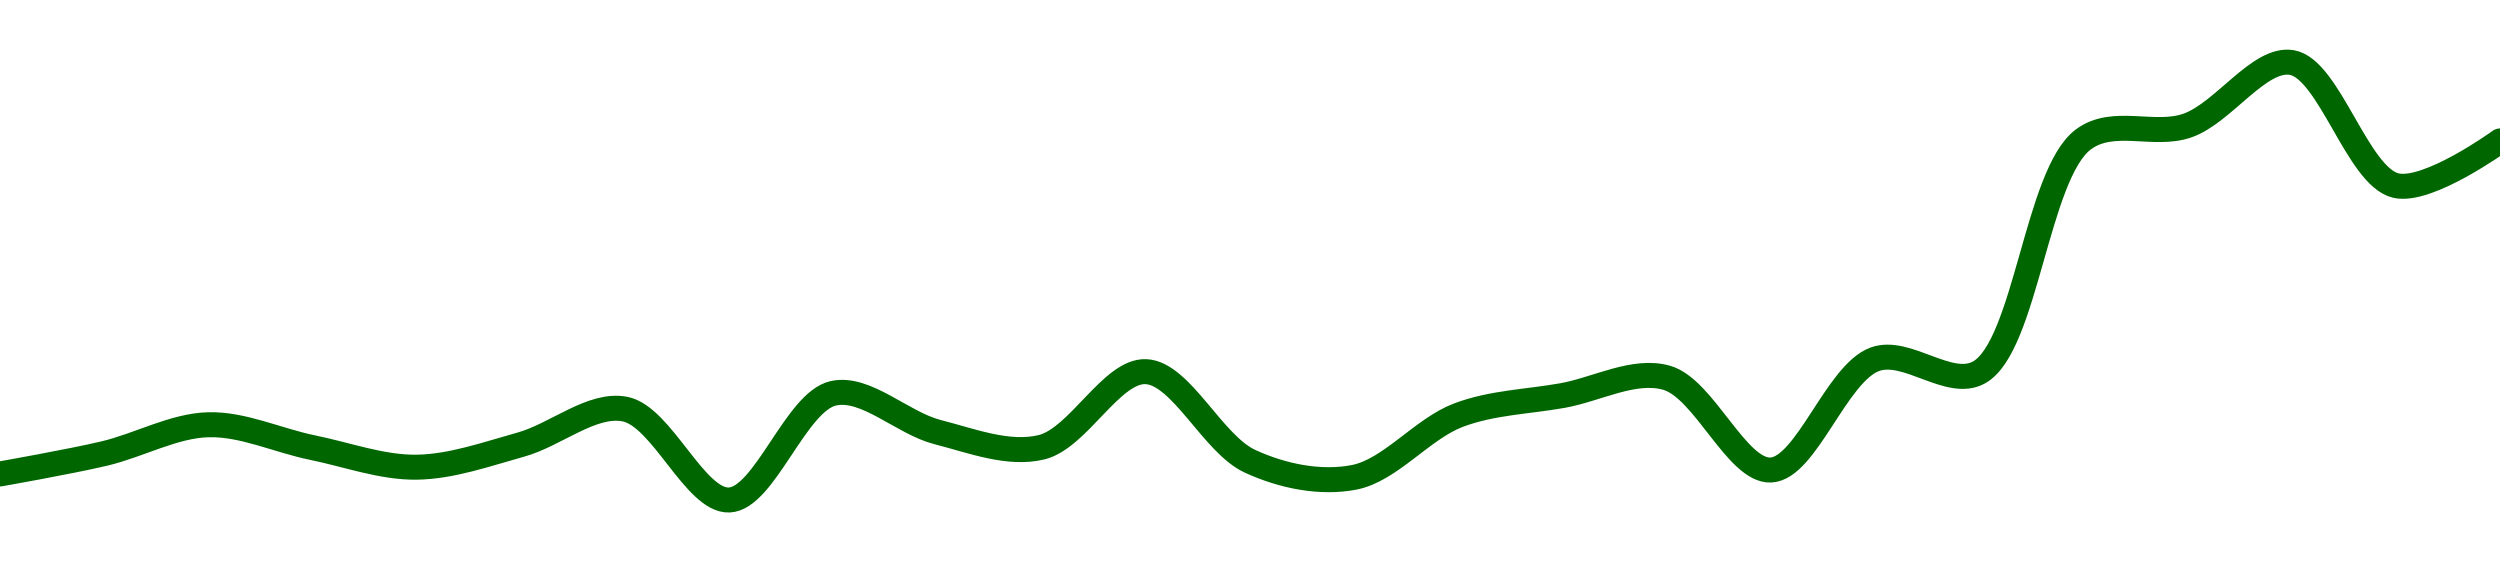 <!-- series1d: [0.00085011,0.00085427,0.00086016,0.00085549,0.00085149,0.0008561,0.00086335,0.00084479,0.00086658,0.00085866,0.00085557,0.000871,0.0008527,0.00084942,0.00086211,0.00086612,0.00086975,0.00085091,0.00087354,0.00087086,0.00091842,0.00092126,0.00093413,0.000909,0.00091811] -->

<svg width="200" height="45" viewBox="0 0 200 45" xmlns="http://www.w3.org/2000/svg">
  <defs>
    <linearGradient id="grad-area" x1="0" y1="0" x2="0" y2="1">
      <stop offset="0%" stop-color="rgba(76,175,80,.2)" />
      <stop offset="100%" stop-color="rgba(0,0,0,0)" />
    </linearGradient>
  </defs>

  <path d="M0,37.916C0,37.916,5.568,36.938,8.333,36.286C11.124,35.628,13.88,34.054,16.667,33.979C19.435,33.904,22.218,35.241,25,35.808C27.774,36.373,30.559,37.413,33.333,37.375C36.115,37.337,38.911,36.335,41.667,35.569C44.467,34.791,47.363,32.21,50,32.729C52.955,33.311,55.606,40.109,58.333,40C61.166,39.887,63.653,32.139,66.667,31.464C69.269,30.88,72.183,33.846,75,34.566C77.741,35.267,80.682,36.43,83.333,35.777C86.265,35.054,88.933,29.619,91.667,29.732C94.492,29.849,97.012,35.525,100,36.901C102.617,38.107,105.646,38.71,108.333,38.186C111.216,37.624,113.789,34.305,116.667,33.215C119.357,32.196,122.22,32.143,125,31.644C127.776,31.145,130.722,29.477,133.333,30.222C136.33,31.077,138.948,37.727,141.667,37.602C144.509,37.472,146.913,29.848,150,28.737C152.565,27.814,155.945,31.131,158.333,29.787C162.057,27.692,162.945,13.934,166.667,11.155C169.055,9.371,172.317,10.986,175,10.042C177.888,9.026,180.725,4.573,183.333,5C186.335,5.491,188.598,14.12,191.667,14.845C194.24,15.452,200,11.276,200,11.276"
        fill="none"
        stroke="#006600"
        stroke-width="2"
        stroke-linejoin="round"
        stroke-linecap="round"
        />
</svg>